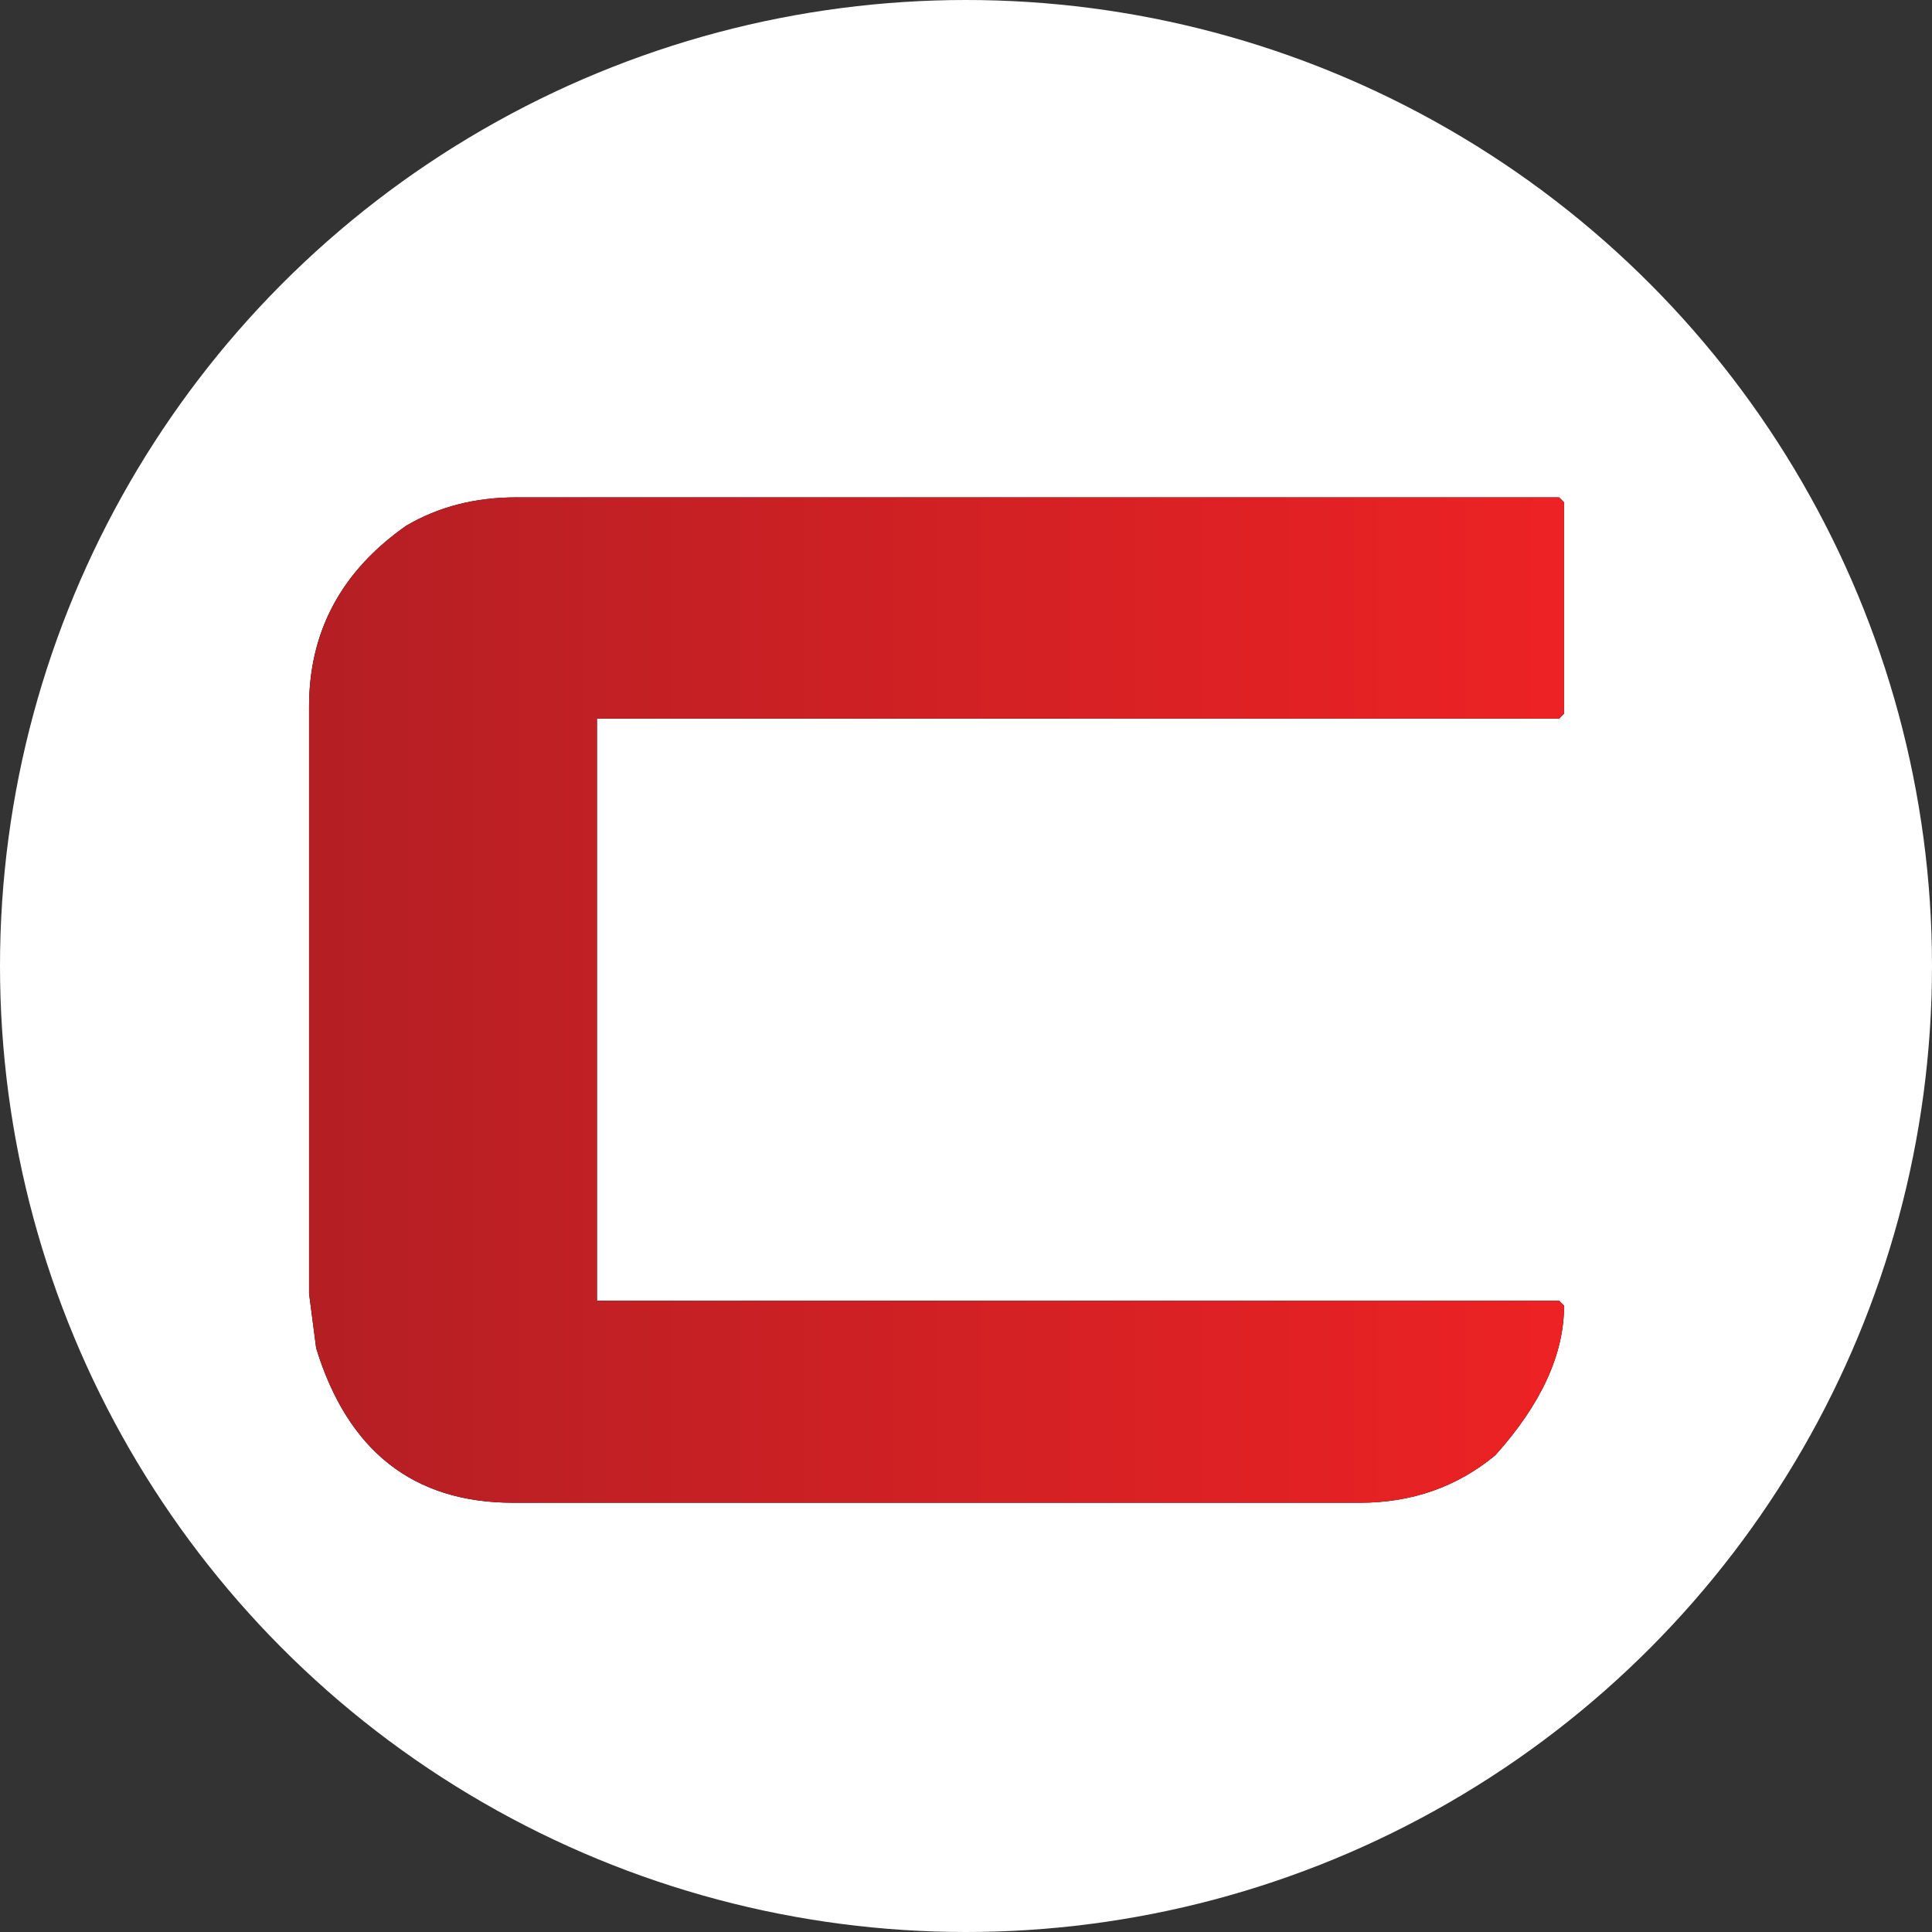 <?xml version="1.0" encoding="UTF-8"?>
<svg id="Layer_2" data-name="Layer 2" xmlns="http://www.w3.org/2000/svg" xmlns:xlink="http://www.w3.org/1999/xlink" viewBox="0 0 416.14 416.14">
  <rect x="0" y="0" width="416.14" height="416.14" fill="#333333" stroke="none"/>
  <defs>
    <style>
      .cls-1 {
        fill: url(#linear-gradient);
      }

      .cls-2 {
        fill: #fff;
      }
    </style>
    <linearGradient id="linear-gradient" x1="66.58" y1="215.4" x2="336.89" y2="215.4" gradientUnits="userSpaceOnUse">
      <stop offset="0" stop-color="#b41f24"/>
      <stop offset="1" stop-color="#ed2224"/>
    </linearGradient>
  </defs>
  <g id="Layer_1-2" data-name="Layer 1">
    <circle class="cls-2" cx="208.07" cy="208.07" r="208.07"/>
    <g>
      <path d="m111.17,107.13h224.65l1.07,1.07v45.51l-1.07,1.07h-207.24v125.38h207.24l1.07,1.07c0,10.49-4.94,21.23-14.81,32.22-8.25,6.82-17.97,10.23-29.17,10.23H110.56c-21.48,0-35.64-11.1-42.46-33.29l-1.53-11.76v-126.45c0-16.19,6.97-29.17,20.92-38.94,6.92-4.07,14.81-6.11,23.67-6.11Z"/>
      <path class="cls-1" d="m111.17,107.13h224.65l1.07,1.07v45.51l-1.07,1.07h-207.24v125.38h207.24l1.07,1.07c0,10.49-4.94,21.23-14.81,32.22-8.25,6.82-17.97,10.23-29.17,10.23H110.56c-21.48,0-35.64-11.1-42.46-33.29l-1.53-11.76v-126.45c0-16.19,6.97-29.17,20.92-38.94,6.92-4.07,14.81-6.11,23.67-6.11Z"/>
    </g>
  </g>
</svg>